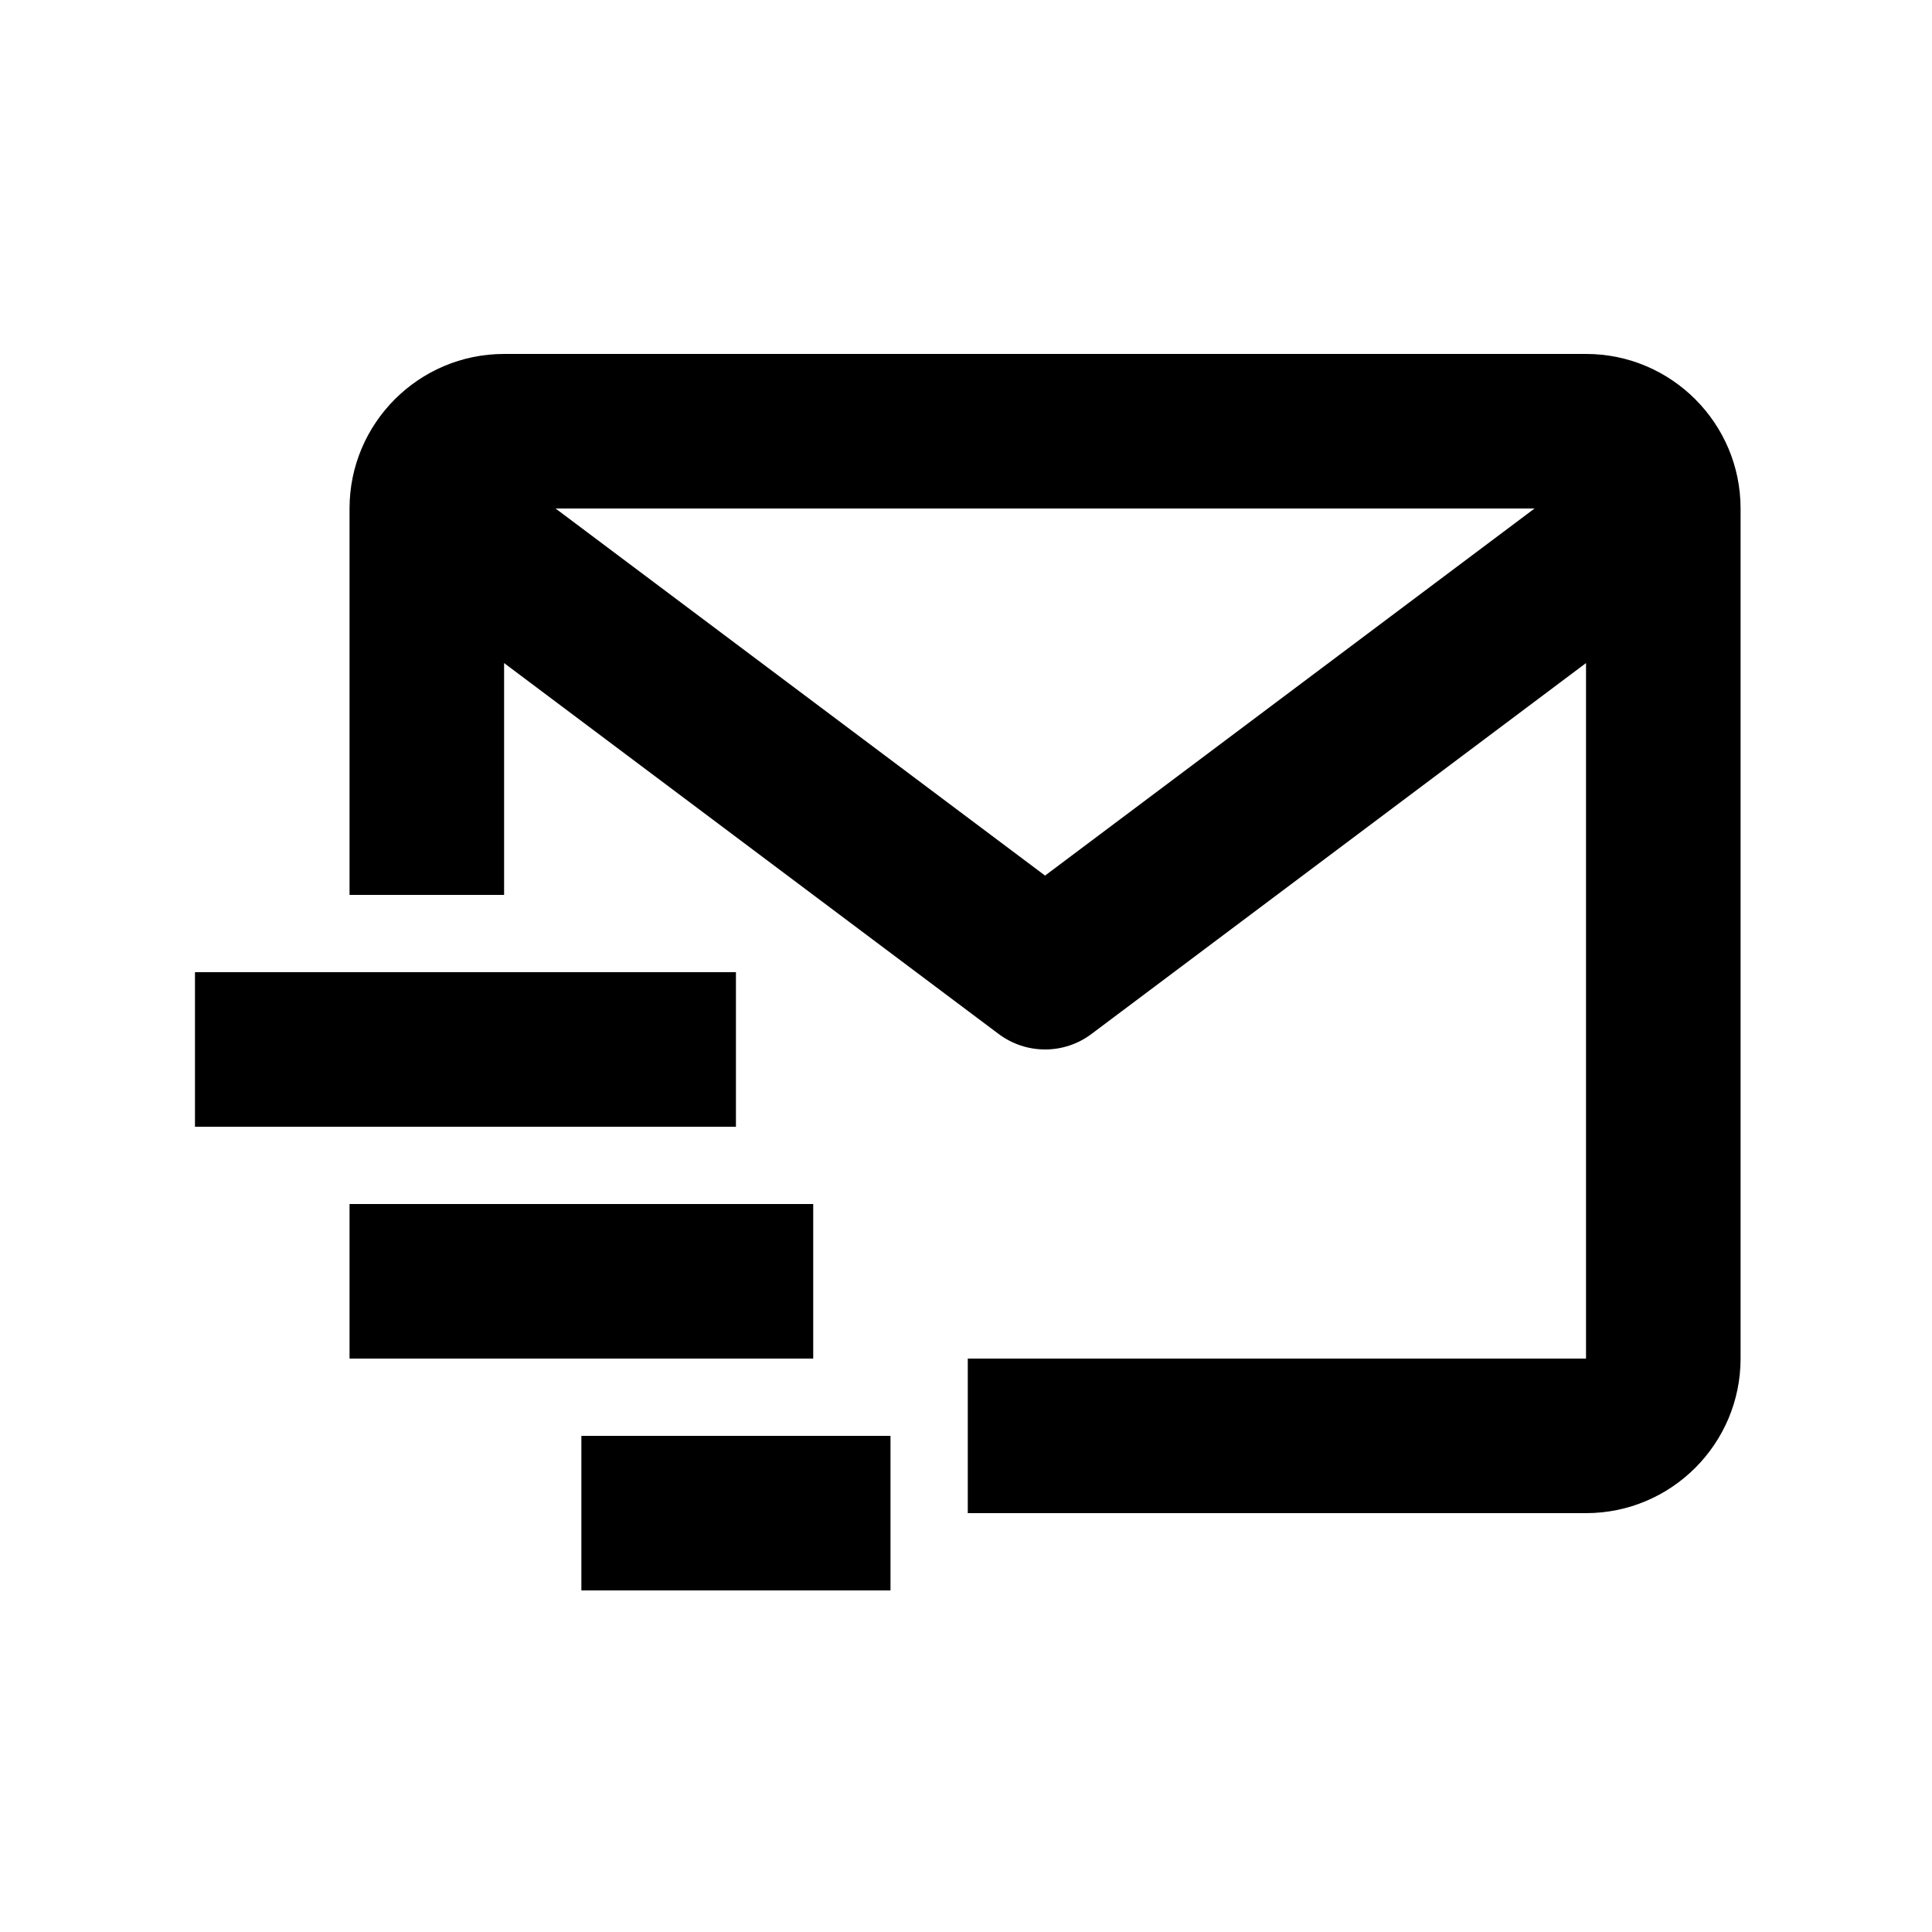 <svg width="25" height="25" viewBox="0 0 25 25" fill="none" xmlns="http://www.w3.org/2000/svg">
<path d="M20.523 4.58H6.523C5.42 4.58 4.523 5.477 4.523 6.58V11.58H6.523V8.58L12.923 13.38C13.097 13.51 13.307 13.58 13.523 13.58C13.74 13.58 13.95 13.51 14.123 13.38L20.523 8.58V17.58H12.523V19.58H20.523C21.626 19.58 22.523 18.683 22.523 17.58V6.58C22.523 5.477 21.626 4.58 20.523 4.58ZM13.523 11.33L7.189 6.58H19.857L13.523 11.33Z" fill="black"/>
<path d="M2.523 12.58H9.523V14.58H2.523V12.58ZM4.523 15.58H10.523V17.58H4.523V15.58ZM7.523 18.58H11.523V20.58H7.523V18.58Z" fill="black"/>
</svg>
